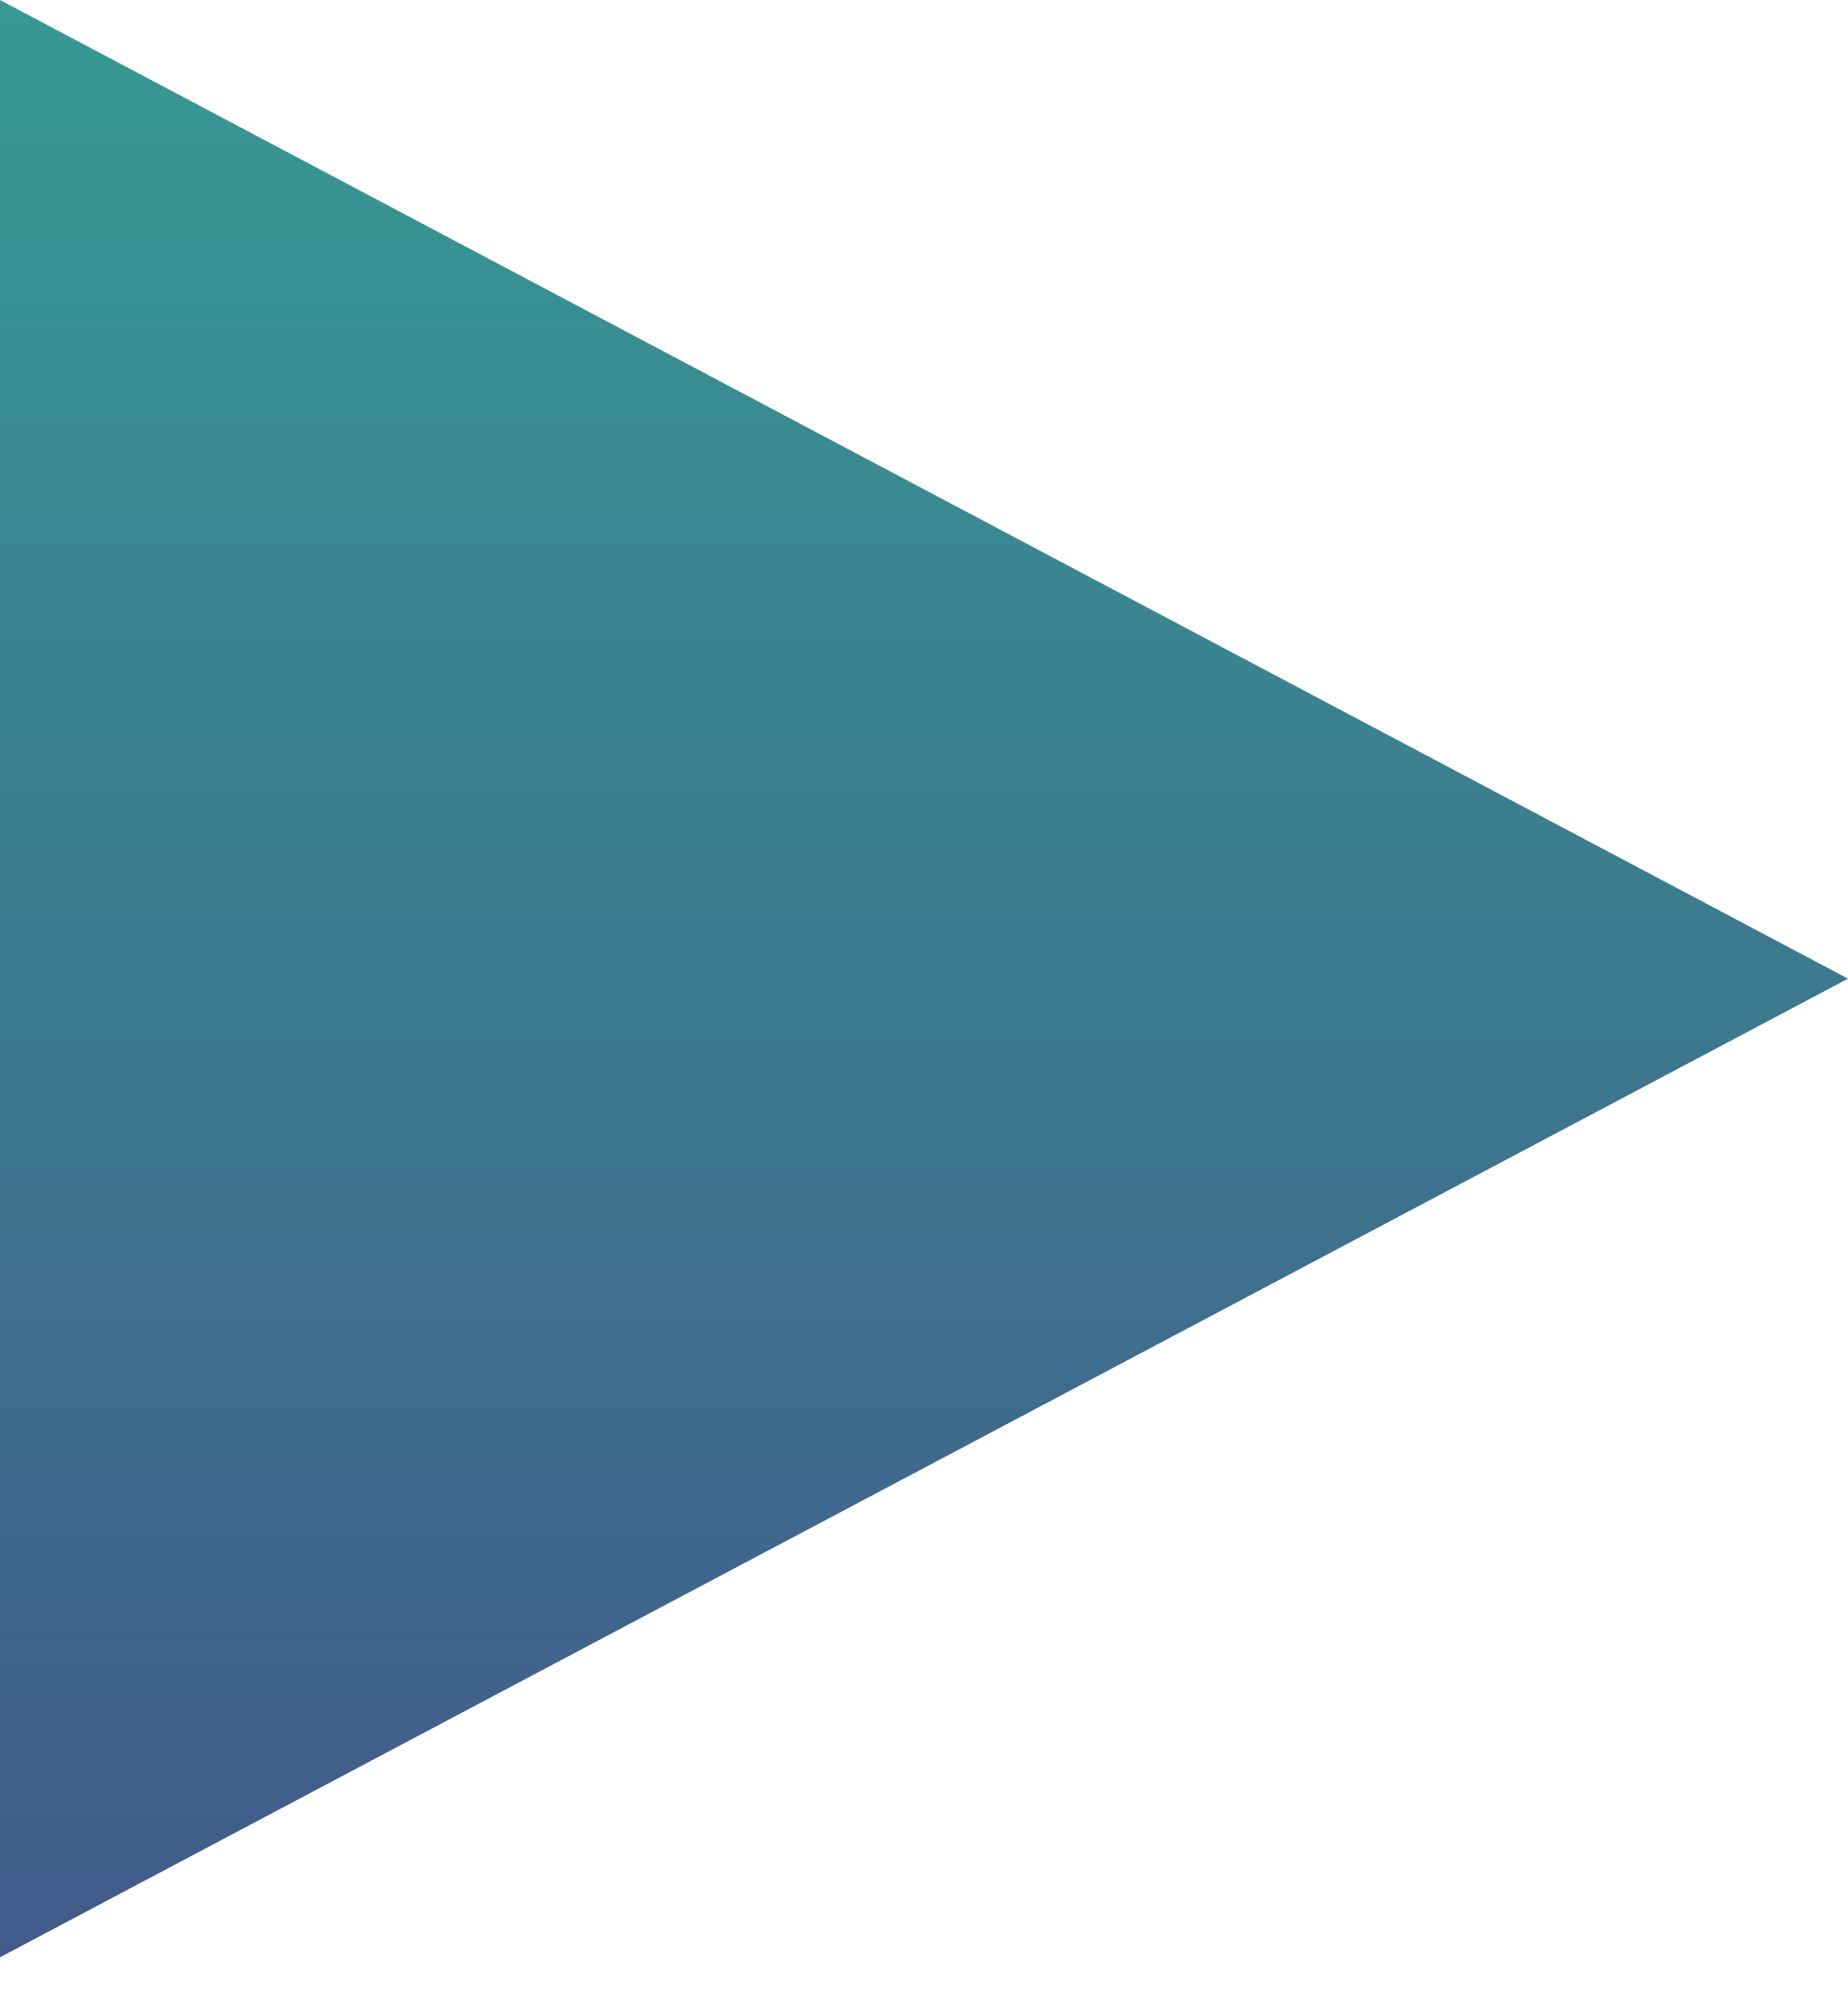 <?xml version="1.0" encoding="UTF-8"?> <svg xmlns="http://www.w3.org/2000/svg" width="36" height="39" viewBox="0 0 36 39" fill="none"> <path d="M36 19.053L-1.79446e-06 38.105L-1.28837e-07 -1.57361e-06L36 19.053Z" fill="url(#paint0_linear_0_22)"></path> <defs> <linearGradient id="paint0_linear_0_22" x1="12" y1="-2.947" x2="12" y2="41.053" gradientUnits="userSpaceOnUse"> <stop stop-color="#369E94"></stop> <stop offset="1" stop-color="#425589"></stop> </linearGradient> </defs> </svg> 